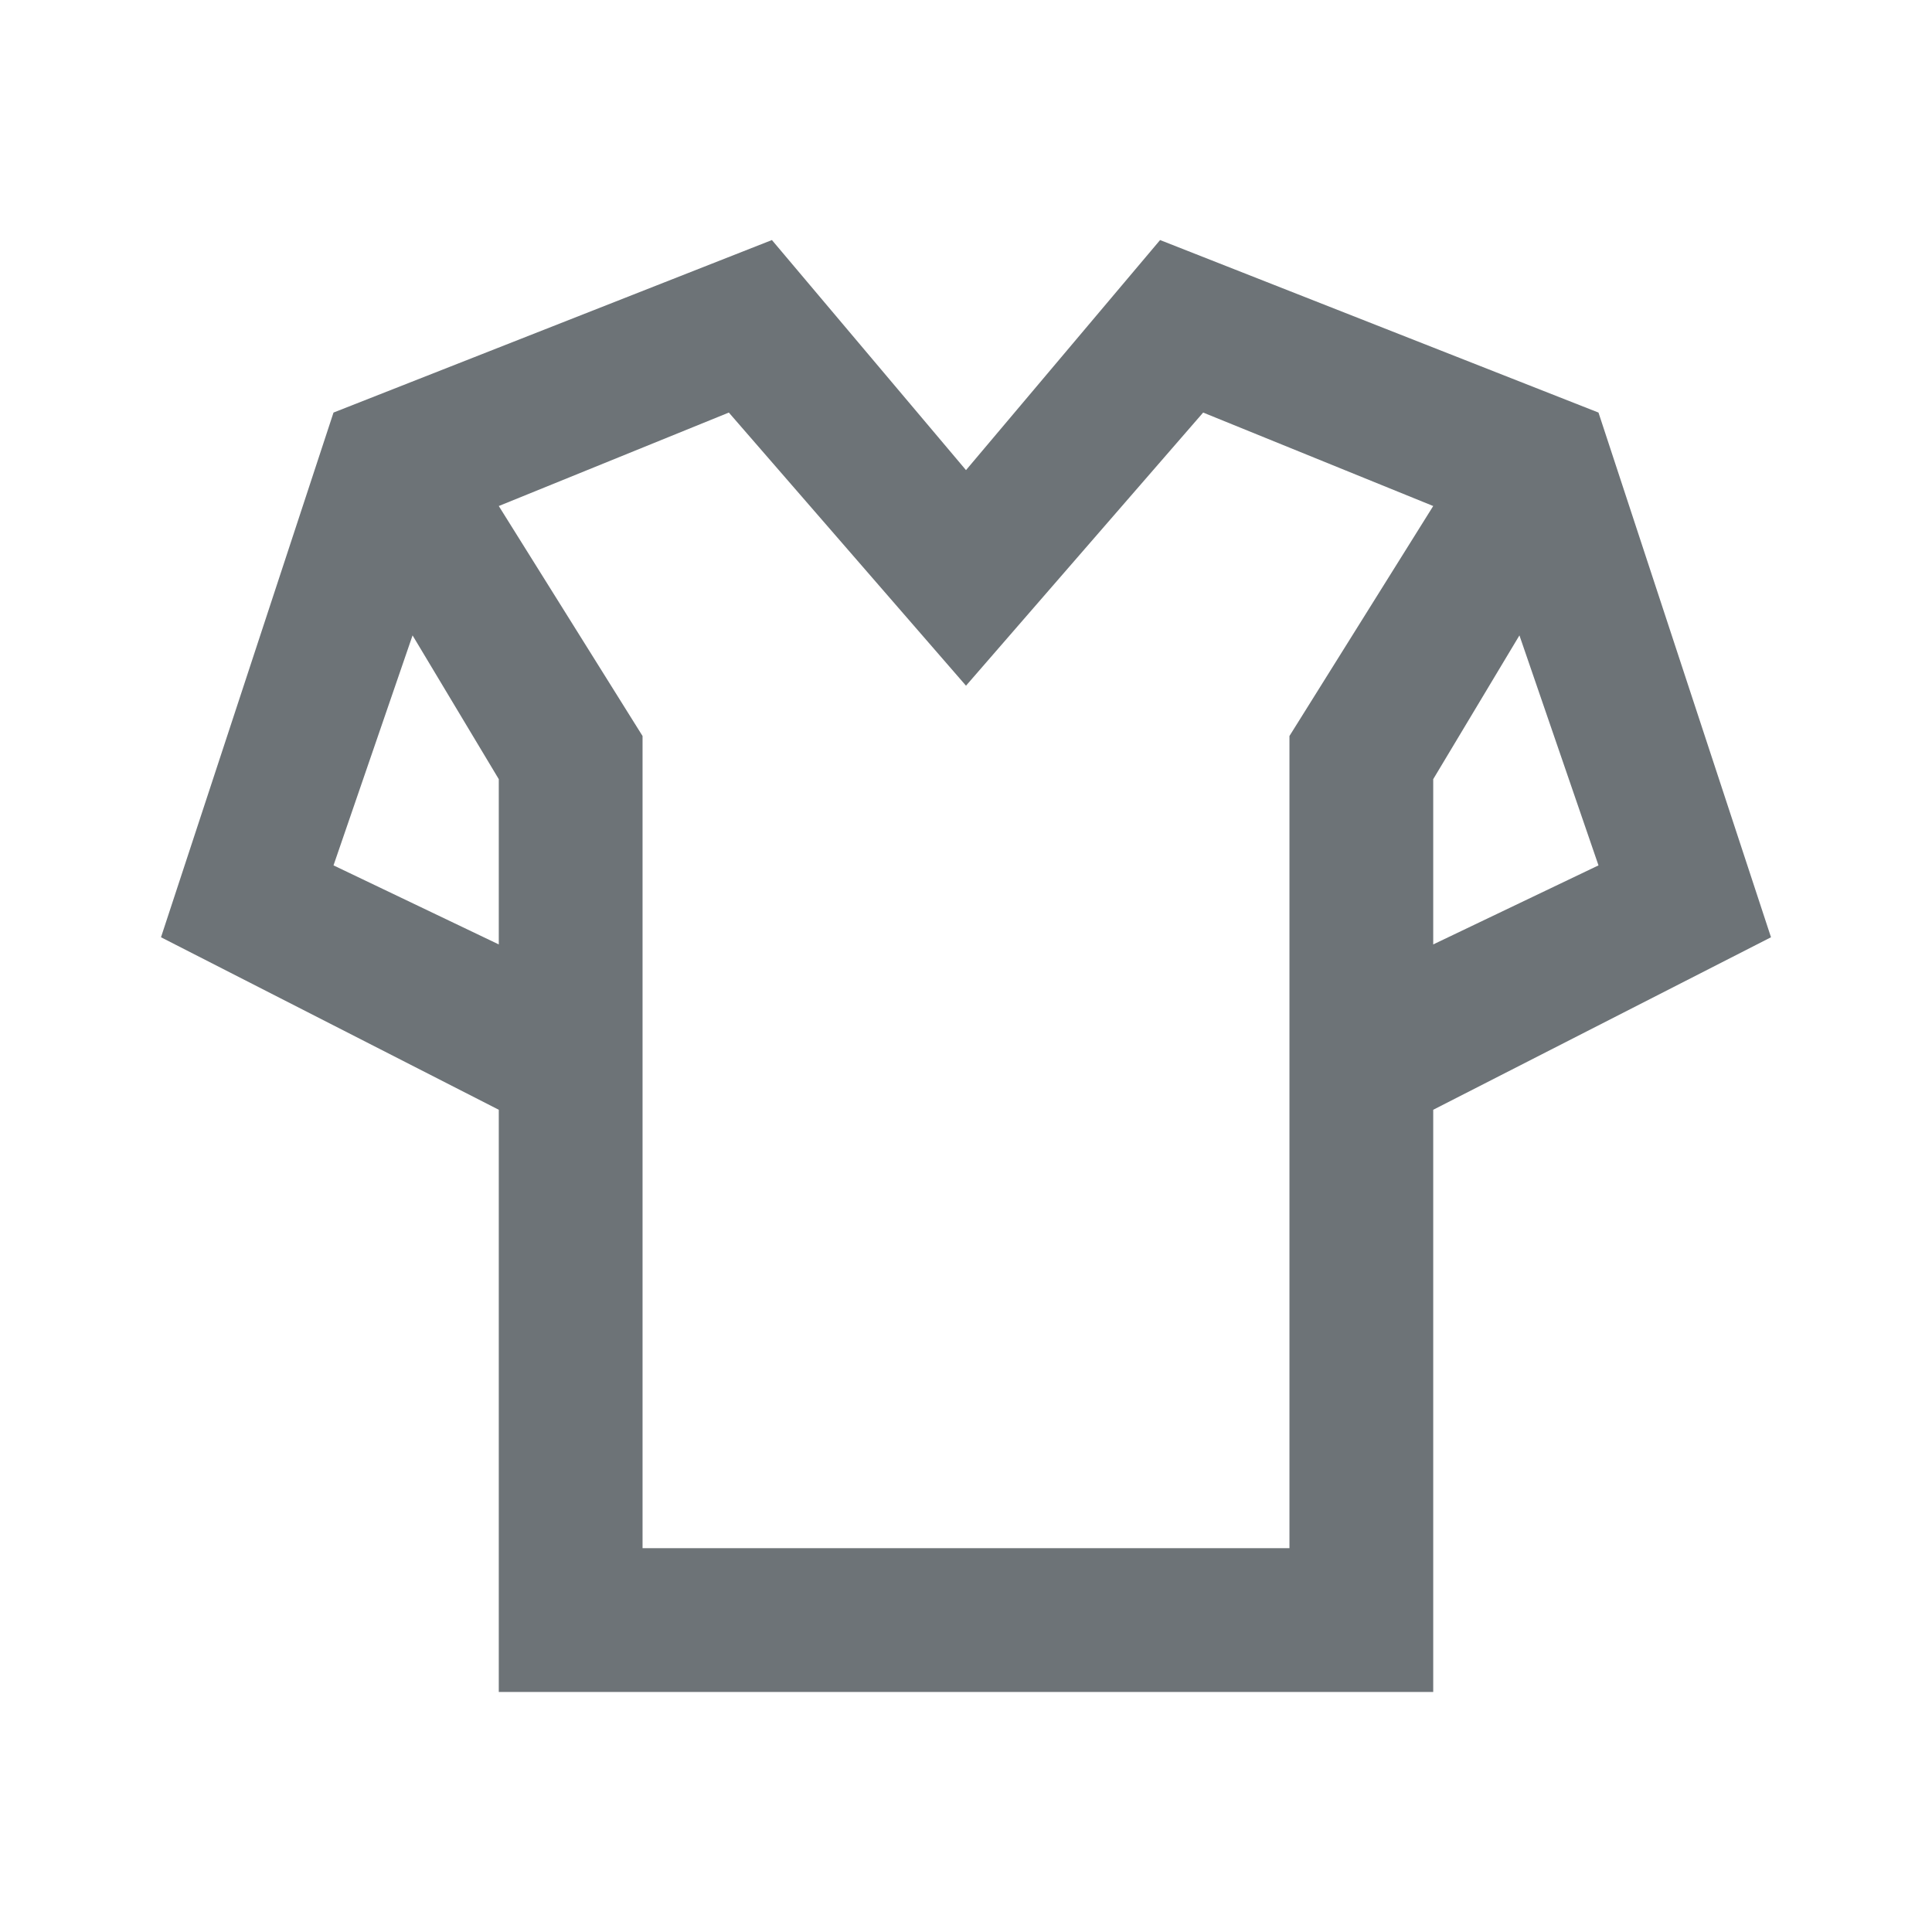 <svg xmlns="http://www.w3.org/2000/svg" fill="none" viewBox="0 0 24 24" height="24" width="24">
<path fill="#6D7377" d="M19.857 5.125L14.411 2.982L12 5.84L9.589 2.982L4.143 5.125L2 11.643L6.196 13.786V21.018H17.804V13.786L22 11.643L19.857 5.125ZM6.196 11.732L4.143 10.75L5.125 7.893L6.196 9.679V11.732ZM16.018 9.143V19.232H7.982V9.143L6.196 6.286L9.054 5.125L12 8.518L14.946 5.125L17.804 6.286L16.018 9.143ZM17.804 11.732V9.679L18.875 7.893L19.857 10.75L17.804 11.732Z"/>
</svg>